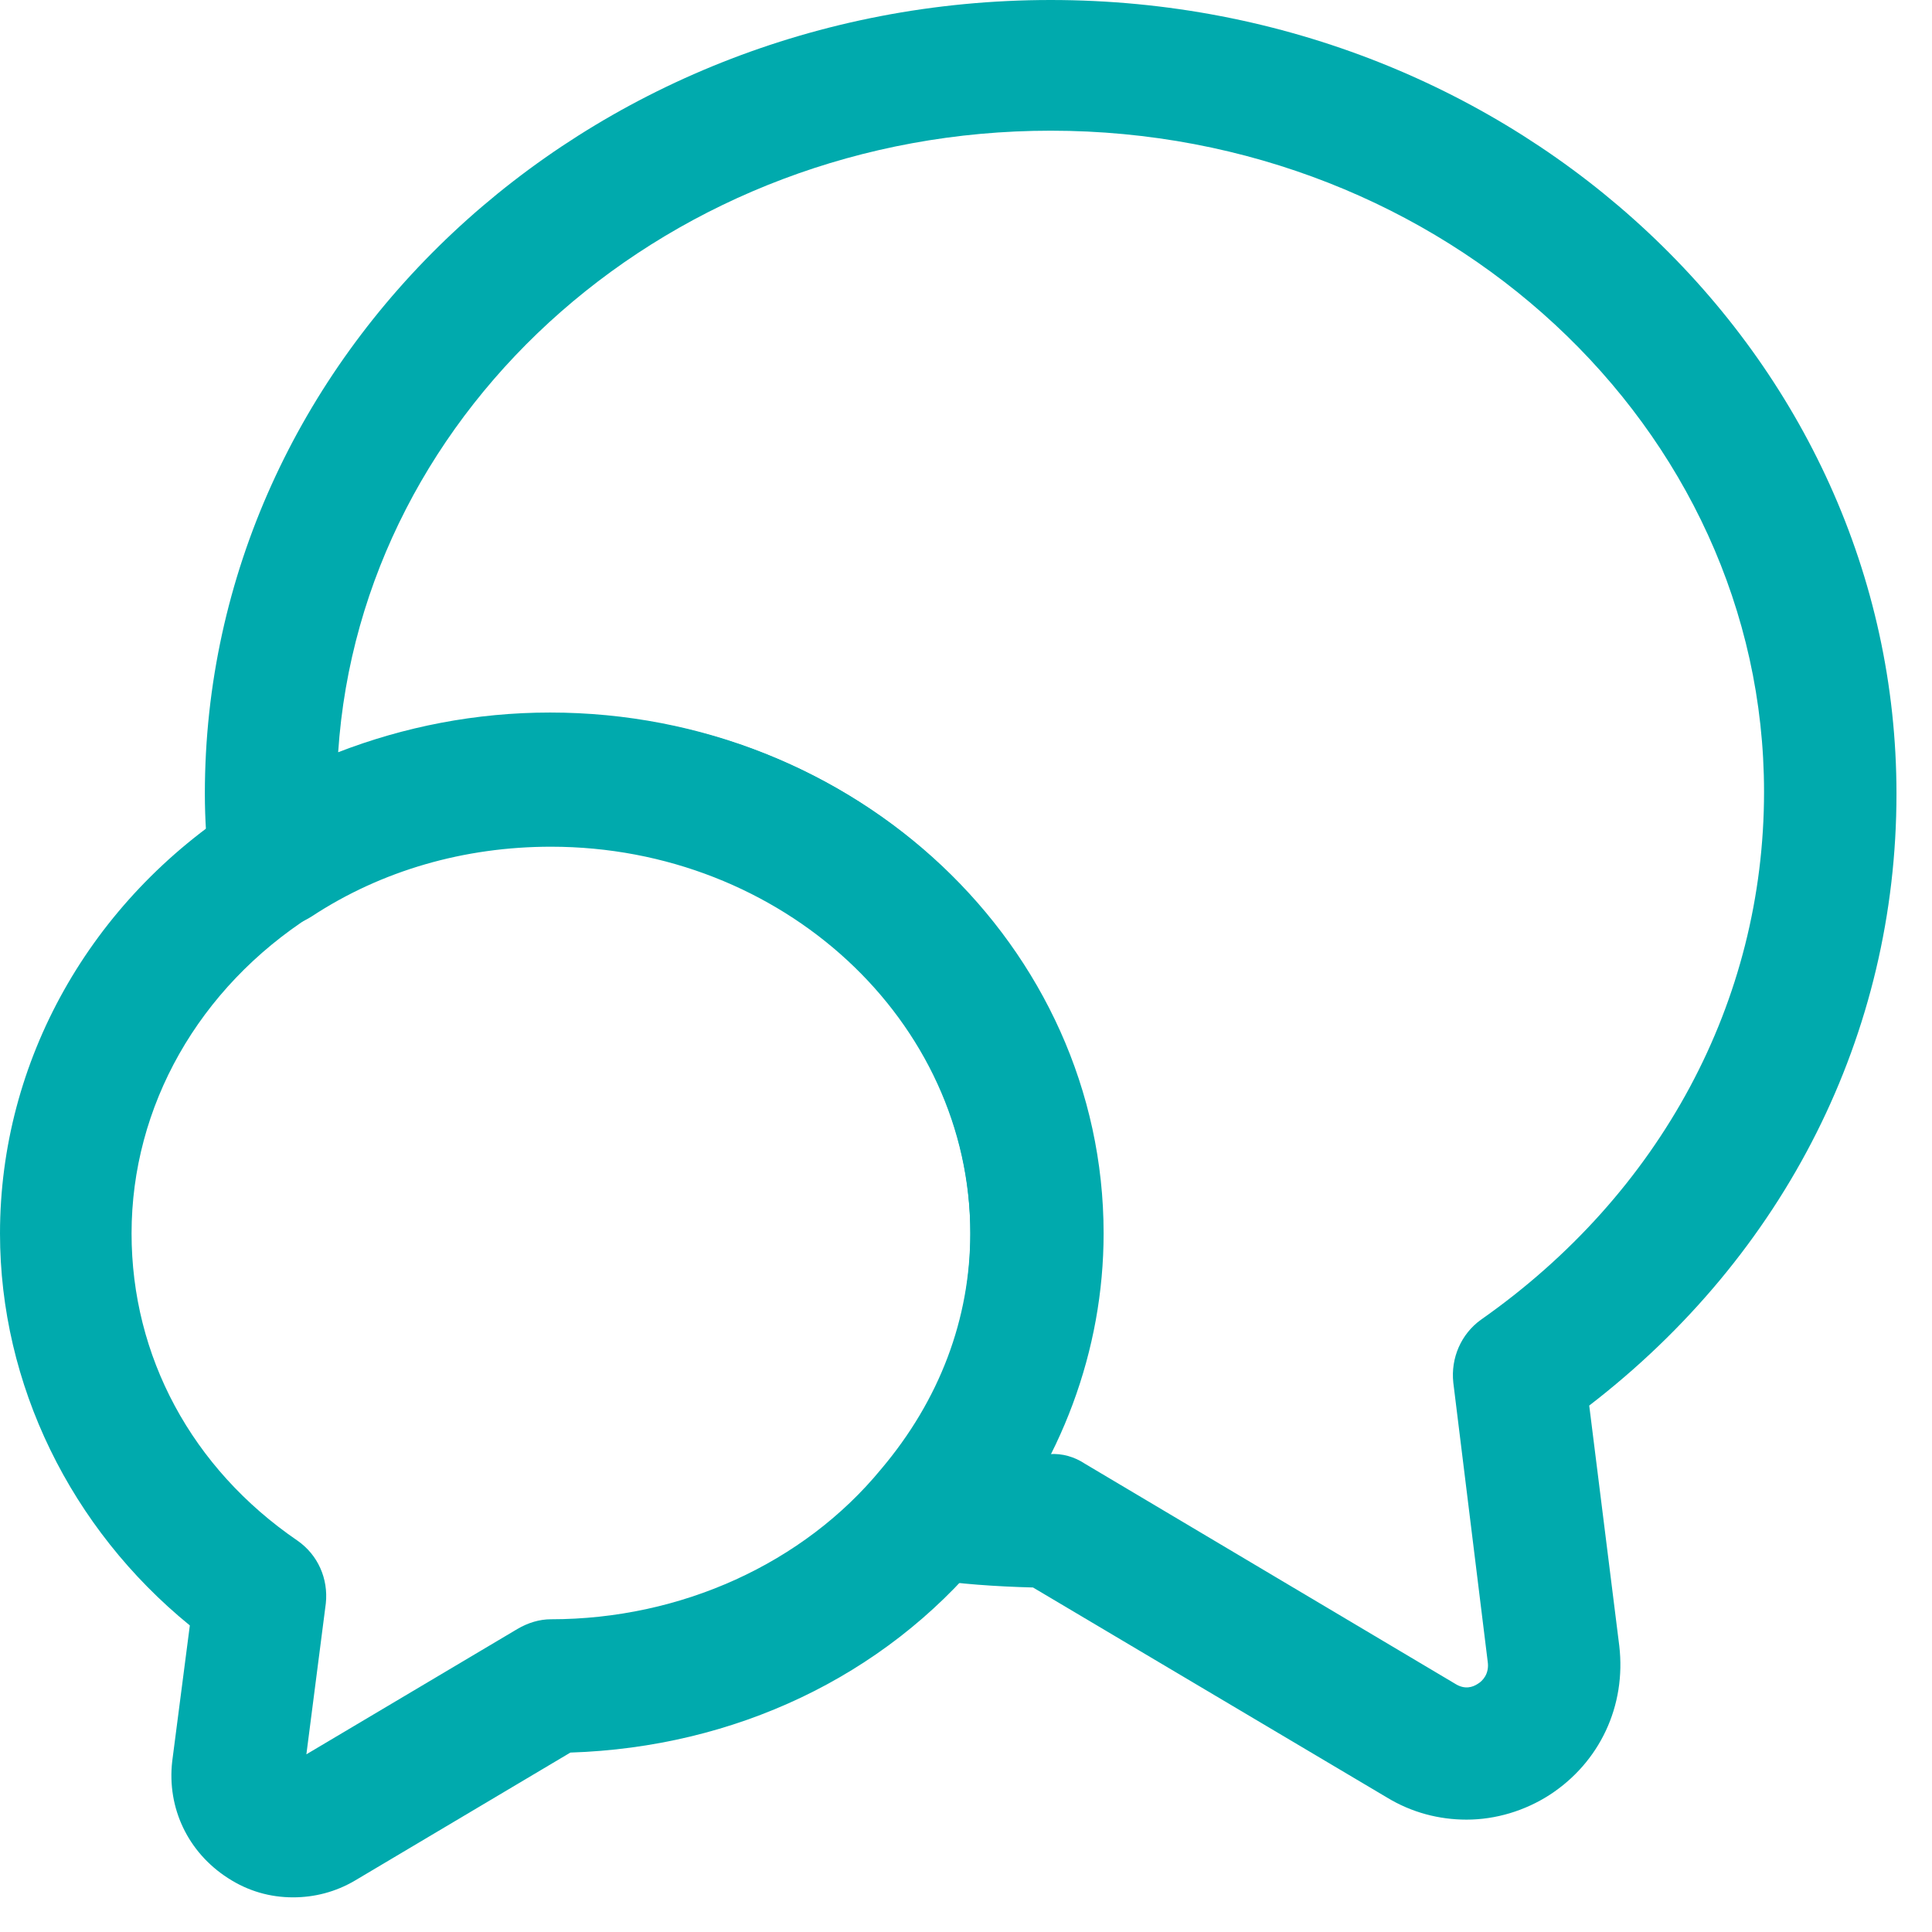 <?xml version="1.0" encoding="UTF-8"?>
<svg width="31px" height="31px" viewBox="0 0 31 31" version="1.1" xmlns="http://www.w3.org/2000/svg" xmlns:xlink="http://www.w3.org/1999/xlink">
    <title>icons/icon-dialog</title>
    <g id="outsight-in" stroke="none" stroke-width="1" fill="none" fill-rule="evenodd">
        <g id="00.bolt-assets" transform="translate(-1003, -738)" fill="#00AAAD">
            <g id="icons/icon-dialog" transform="translate(1003, 738)">
                <path d="M22.256,28.843 L16.575,25.472 C15.98,25.457 15.385,25.415 14.819,25.33 C14.436,25.273 14.11,25.018 13.969,24.65 C13.827,24.282 13.898,23.885 14.153,23.587 C15.088,22.497 15.57,21.193 15.57,19.805 C15.57,16.377 12.552,13.586 8.84,13.586 C7.452,13.586 6.12,13.968 5.001,14.705 C4.69,14.903 4.307,14.932 3.967,14.776 C3.641,14.62 3.4,14.308 3.358,13.94 C3.315,13.543 3.287,13.147 3.287,12.736 C3.287,5.709 9.379,0 16.859,0 C24.339,0 30.43,5.709 30.43,12.736 C30.43,16.589 28.645,20.131 25.5,22.553 L25.982,26.407 C26.095,27.37 25.67,28.277 24.863,28.801 C24.466,29.056 23.999,29.197 23.531,29.197 C23.092,29.197 22.653,29.084 22.256,28.843 Z M17.411,23.488 L23.347,27.016 C23.503,27.115 23.63,27.073 23.715,27.016 C23.786,26.973 23.9,26.86 23.871,26.662 L23.319,22.185 C23.276,21.788 23.446,21.406 23.758,21.179 C26.648,19.153 28.305,16.065 28.305,12.707 C28.305,6.857 23.177,2.097 16.859,2.097 C10.781,2.097 5.795,6.517 5.426,12.07 C6.489,11.659 7.636,11.433 8.826,11.433 C13.714,11.433 17.68,15.172 17.68,19.777 C17.695,21.023 17.397,22.227 16.845,23.332 C17.043,23.318 17.241,23.375 17.411,23.488 Z" id="Vector"></path>
                <path d="M3.655,30.133 C3.018,29.722 2.678,29.013 2.763,28.263 L3.046,26.081 C1.133,24.523 0,22.213 0,19.791 C0,17.028 1.445,14.45 3.868,12.906 C5.327,11.957 7.055,11.447 8.854,11.447 C13.742,11.447 17.708,15.187 17.708,19.791 C17.708,21.661 17.028,23.503 15.782,24.962 C14.181,26.903 11.787,28.036 9.152,28.121 L5.695,30.175 C5.383,30.359 5.043,30.444 4.703,30.444 C4.335,30.444 3.981,30.345 3.655,30.133 Z M5.001,14.691 C3.187,15.853 2.111,17.751 2.111,19.791 C2.111,21.76 3.074,23.559 4.774,24.721 C5.1,24.948 5.27,25.33 5.228,25.727 L4.916,28.149 L8.302,26.138 C8.472,26.038 8.656,25.982 8.84,25.982 C10.923,25.982 12.892,25.089 14.138,23.573 C15.073,22.468 15.569,21.165 15.569,19.777 C15.569,16.363 12.552,13.572 8.84,13.572 C7.452,13.572 6.12,13.954 5.001,14.691 Z" id="Vector"></path>
            </g>
        </g>
    </g>
</svg>
